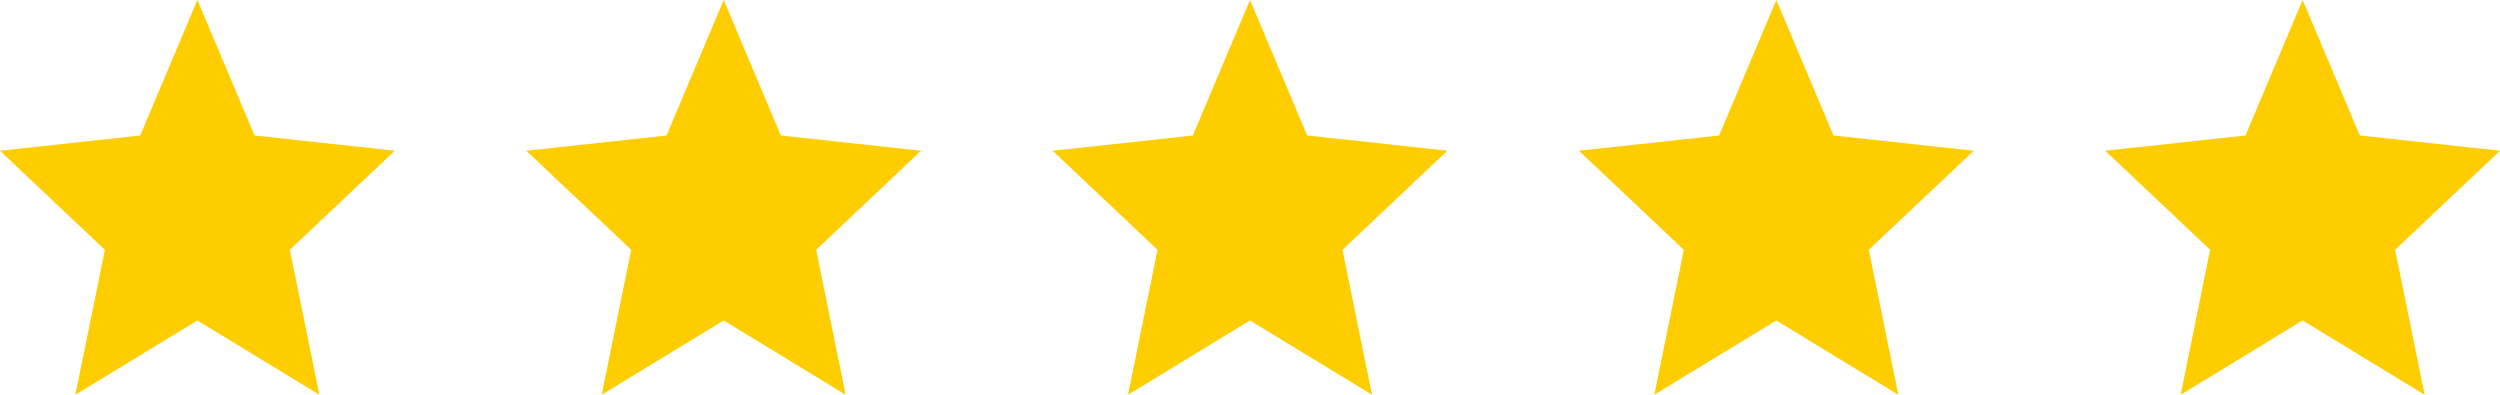 <svg xmlns="http://www.w3.org/2000/svg" width="95" height="15" viewBox="0 0 95 15">
  <g id="Grupo_3480" data-name="Grupo 3480" transform="translate(1853 22599)">
    <g id="SVGRepo_iconCarrier" transform="translate(-1853 -22599)">
      <g id="Grupo_3470" data-name="Grupo 3470" transform="translate(0 0)">
        <path id="Trazado_2063" data-name="Trazado 2063" d="M7.5,11.992,5.328,17.141,0,17.721l3.986,3.763L2.865,26.992,7.5,24.169l4.635,2.823-1.121-5.508L15,17.721l-5.328-.581L7.5,11.992Z" transform="translate(0 -11.992)" fill="#fdcd00"/>
      </g>
    </g>
    <g id="SVGRepo_iconCarrier-2" data-name="SVGRepo_iconCarrier" transform="translate(-1833 -22599)">
      <g id="Grupo_3470-2" data-name="Grupo 3470" transform="translate(0 0)">
        <path id="Trazado_2063-2" data-name="Trazado 2063" d="M7.5,11.992,5.328,17.141,0,17.721l3.986,3.763L2.865,26.992,7.5,24.169l4.635,2.823-1.121-5.508L15,17.721l-5.328-.581L7.5,11.992Z" transform="translate(0 -11.992)" fill="#fdcd00"/>
      </g>
    </g>
    <g id="SVGRepo_iconCarrier-3" data-name="SVGRepo_iconCarrier" transform="translate(-1813 -22599)">
      <g id="Grupo_3470-3" data-name="Grupo 3470" transform="translate(0 0)">
        <path id="Trazado_2063-3" data-name="Trazado 2063" d="M7.5,11.992,5.328,17.141,0,17.721l3.986,3.763L2.865,26.992,7.5,24.169l4.635,2.823-1.121-5.508L15,17.721l-5.328-.581L7.5,11.992Z" transform="translate(0 -11.992)" fill="#fdcd00"/>
      </g>
    </g>
    <g id="SVGRepo_iconCarrier-4" data-name="SVGRepo_iconCarrier" transform="translate(-1793 -22599)">
      <g id="Grupo_3470-4" data-name="Grupo 3470" transform="translate(0 0)">
        <path id="Trazado_2063-4" data-name="Trazado 2063" d="M7.5,11.992,5.328,17.141,0,17.721l3.986,3.763L2.865,26.992,7.5,24.169l4.635,2.823-1.121-5.508L15,17.721l-5.328-.581L7.5,11.992Z" transform="translate(0 -11.992)" fill="#fdcd00"/>
      </g>
    </g>
    <g id="SVGRepo_iconCarrier-5" data-name="SVGRepo_iconCarrier" transform="translate(-1773 -22599)">
      <g id="Grupo_3470-5" data-name="Grupo 3470" transform="translate(0 0)">
        <path id="Trazado_2063-5" data-name="Trazado 2063" d="M7.5,11.992,5.328,17.141,0,17.721l3.986,3.763L2.865,26.992,7.5,24.169l4.635,2.823-1.121-5.508L15,17.721l-5.328-.581L7.5,11.992Z" transform="translate(0 -11.992)" fill="#fdcd00"/>
      </g>
    </g>
  </g>
</svg>
